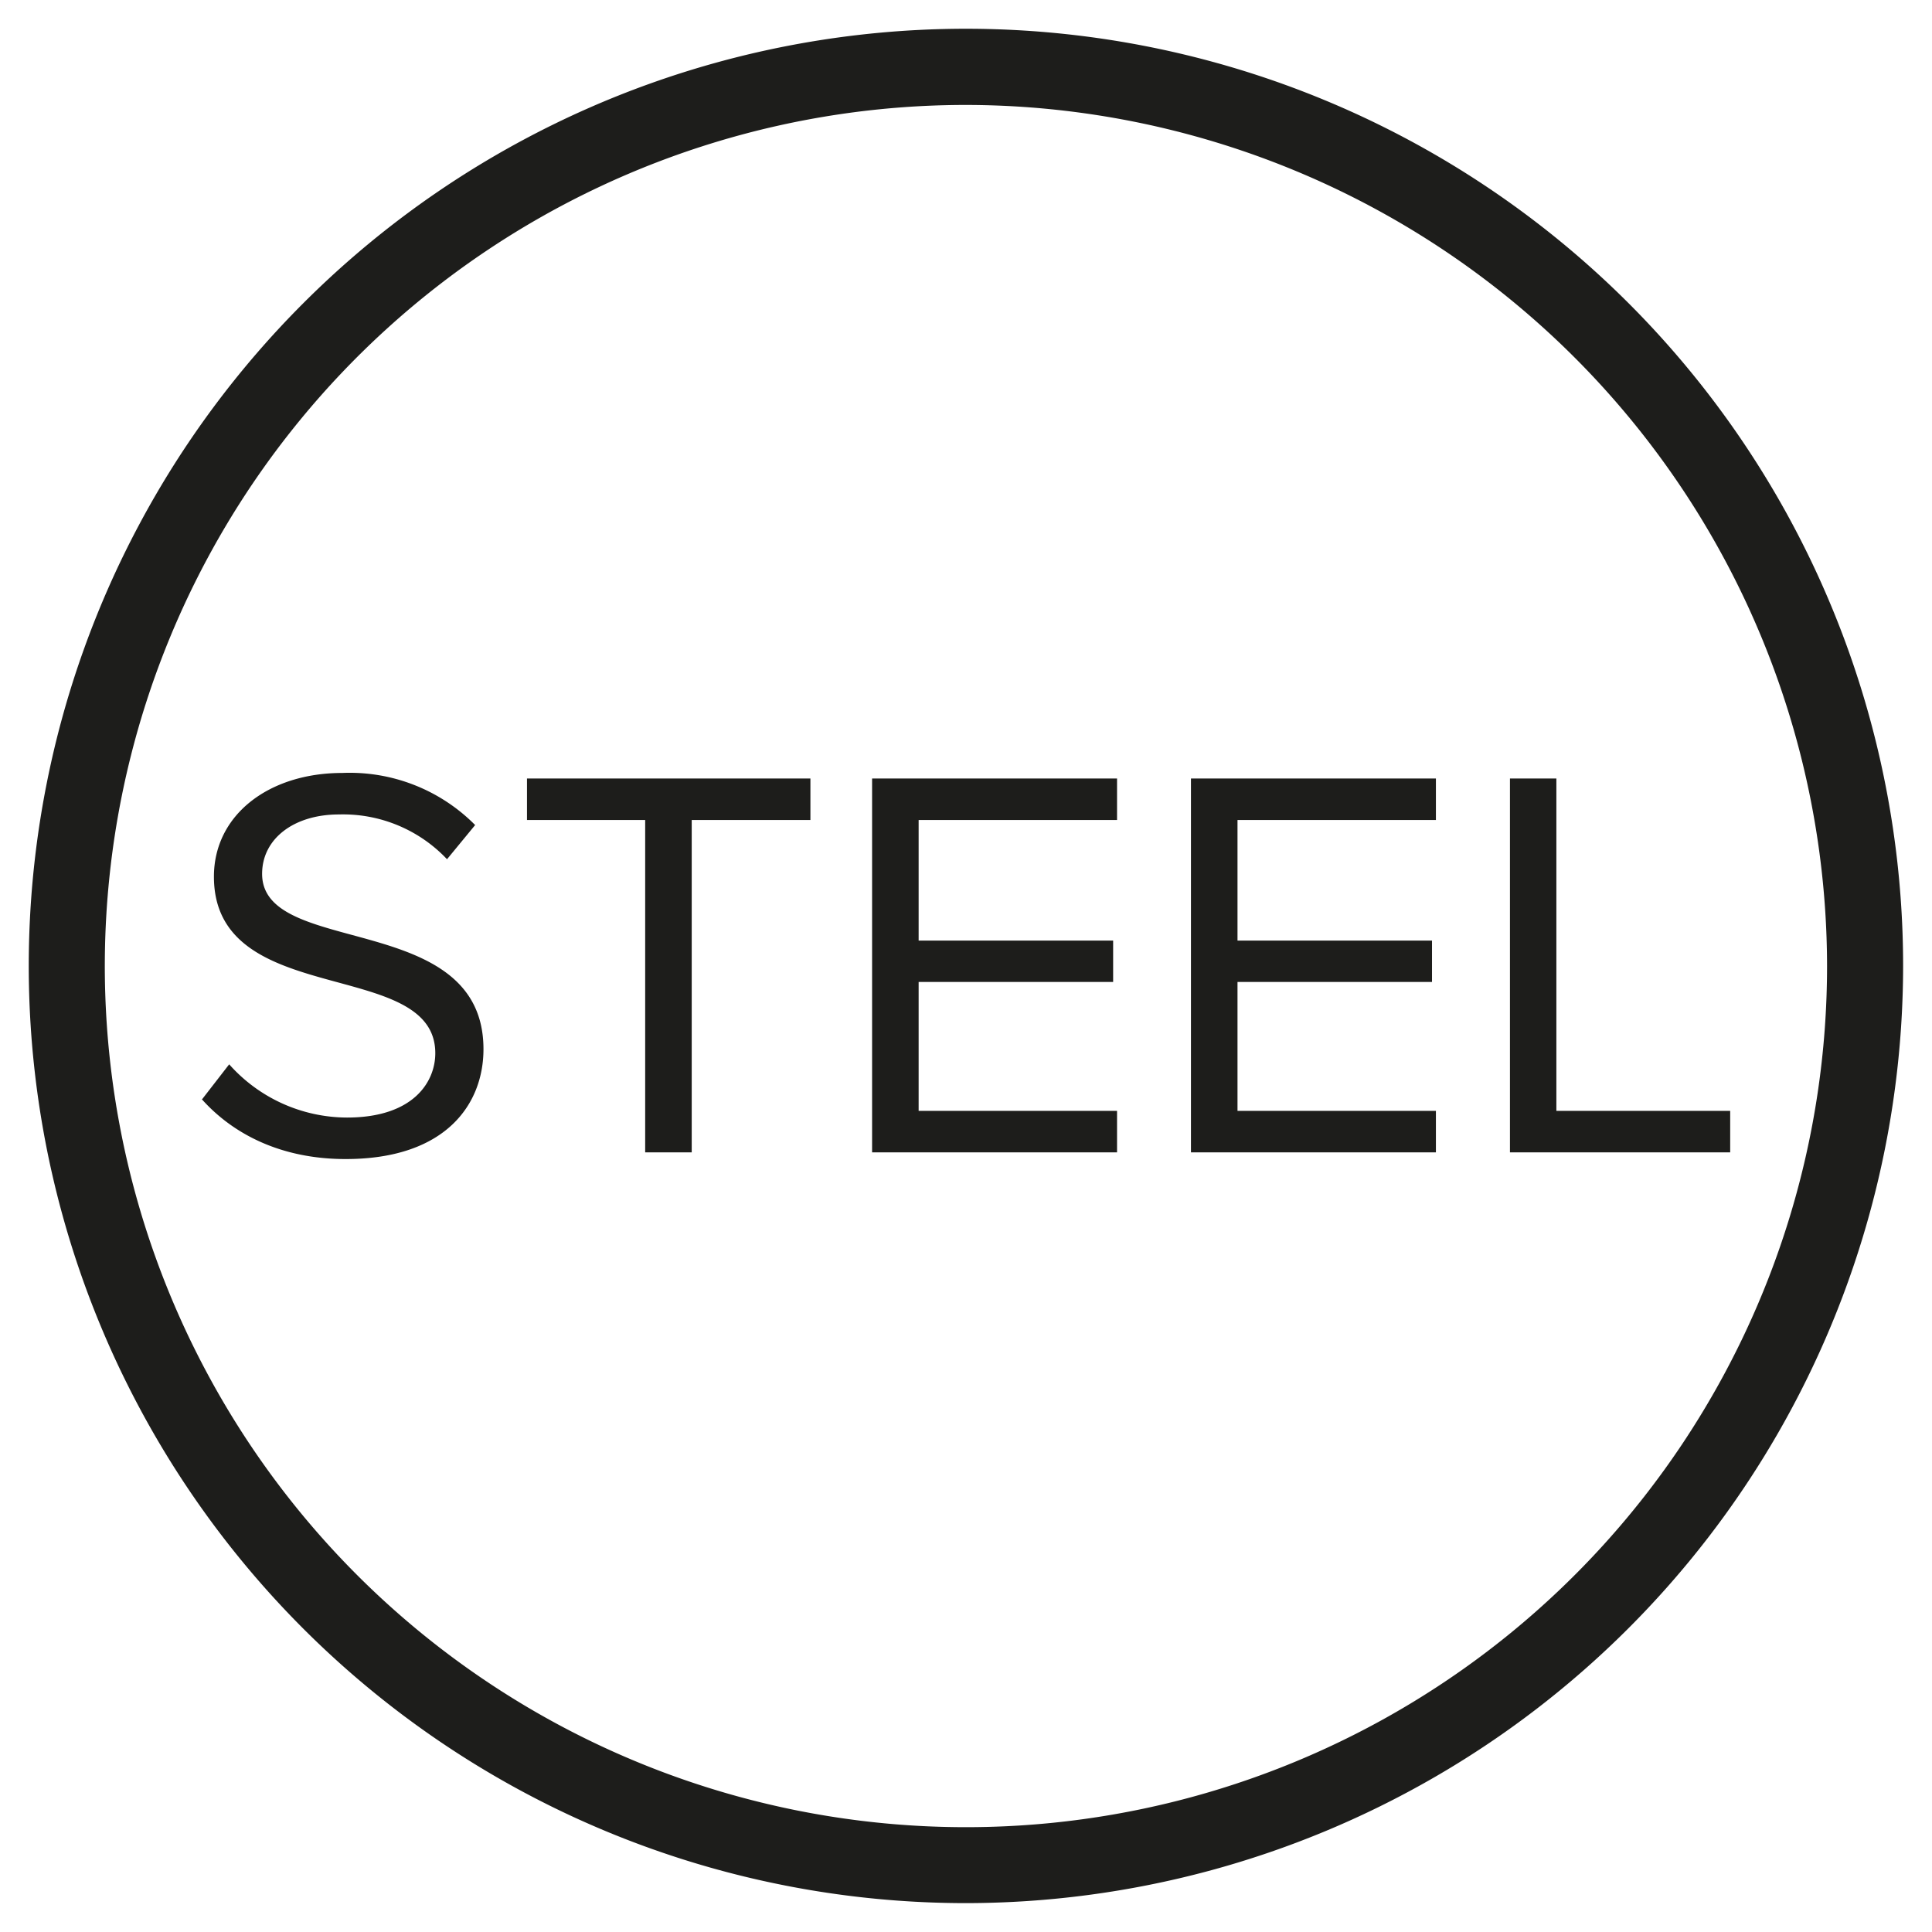 <svg id="Слой_1" data-name="Слой 1" xmlns="http://www.w3.org/2000/svg" xmlns:xlink="http://www.w3.org/1999/xlink" viewBox="0 0 153.17 153.17"><defs><style>.cls-1{fill:none;}.cls-2{clip-path:url(#clip-path);}.cls-3{fill:#1d1d1b;}</style><clipPath id="clip-path"><rect class="cls-1" x="2.29" y="2.29" width="148.59" height="148.59"/></clipPath></defs><g id="сталь"><g class="cls-2"><g class="cls-2"><path class="cls-3" d="M76.59,150.88a74.3,74.3,0,1,1,74.29-74.29,74.37,74.37,0,0,1-74.29,74.29m0-142.56a68.27,68.27,0,1,0,68.26,68.27A68.35,68.35,0,0,0,76.59,8.32"/><path class="cls-3" d="M16,87.18l2.17-2.8a12.54,12.54,0,0,0,9.34,4.22c5.28,0,7-2.84,7-5.1,0-7.65-17.55-3.43-17.55-14,0-4.89,4.35-8.22,10.18-8.22a14,14,0,0,1,10.53,4.13l-2.23,2.71a11.34,11.34,0,0,0-8.57-3.55c-3.55,0-6.09,1.91-6.09,4.71,0,6.66,17.55,2.84,17.55,13.9,0,4.31-2.93,8.71-10.93,8.71-5.15,0-8.93-2-11.37-4.71"/><polygon class="cls-3" points="51.15 91.36 51.15 65.01 41.78 65.01 41.78 61.72 64.25 61.72 64.25 65.01 54.84 65.01 54.84 91.36 51.15 91.36"/><polygon class="cls-3" points="69.14 91.36 69.14 61.72 88.56 61.72 88.56 65.01 72.83 65.01 72.83 74.57 88.25 74.57 88.25 77.85 72.83 77.85 72.83 88.07 88.56 88.07 88.56 91.36 69.14 91.36"/><polygon class="cls-3" points="94.42 91.36 94.42 61.72 113.84 61.72 113.84 65.01 98.11 65.01 98.11 74.57 113.53 74.57 113.53 77.85 98.11 77.85 98.11 88.07 113.84 88.07 113.84 91.36 94.42 91.36"/><polygon class="cls-3" points="119.71 91.36 119.71 61.72 123.39 61.72 123.39 88.07 137.17 88.07 137.17 91.36 119.71 91.36"/></g></g></g></svg>